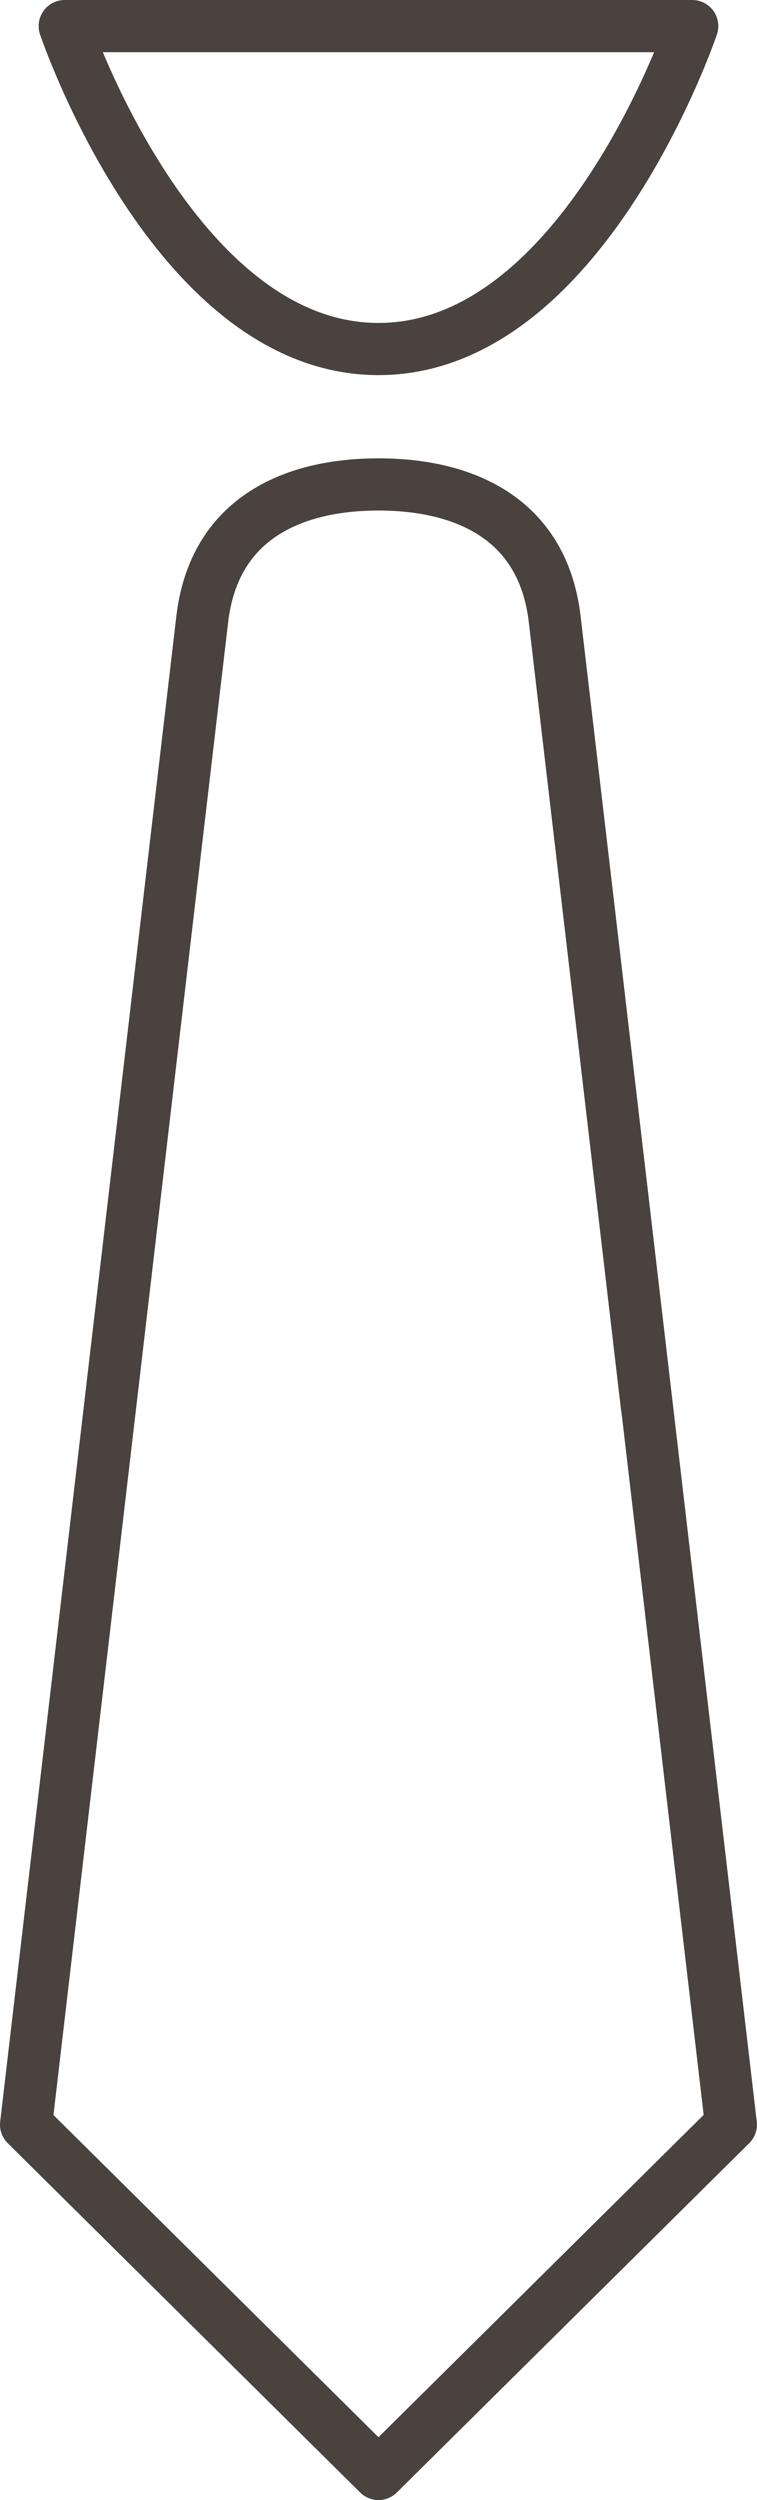 <svg xmlns="http://www.w3.org/2000/svg" width="14.514" height="47.897" viewBox="0 0 14.514 47.897"><g transform="translate(-6364.899 -4577.186)"><path d="M6378.082,4577.686s-2.086,6.187-6.015,6.187-6.016-6.187-6.016-6.187Z" transform="translate(0.089)" fill="none" stroke="#49423e" stroke-linecap="round" stroke-linejoin="round" stroke-width="1"/><path d="M6375.534,4587.995c-.231-1.959-1.78-2.579-3.378-2.579s-3.147.619-3.379,2.579-3.378,28.845-3.378,28.845l6.757,6.692,6.756-6.692S6375.766,4589.956,6375.534,4587.995Z" transform="translate(0 1.051)" fill="none" stroke="#49423e" stroke-linecap="round" stroke-linejoin="round" stroke-width="1"/></g></svg>